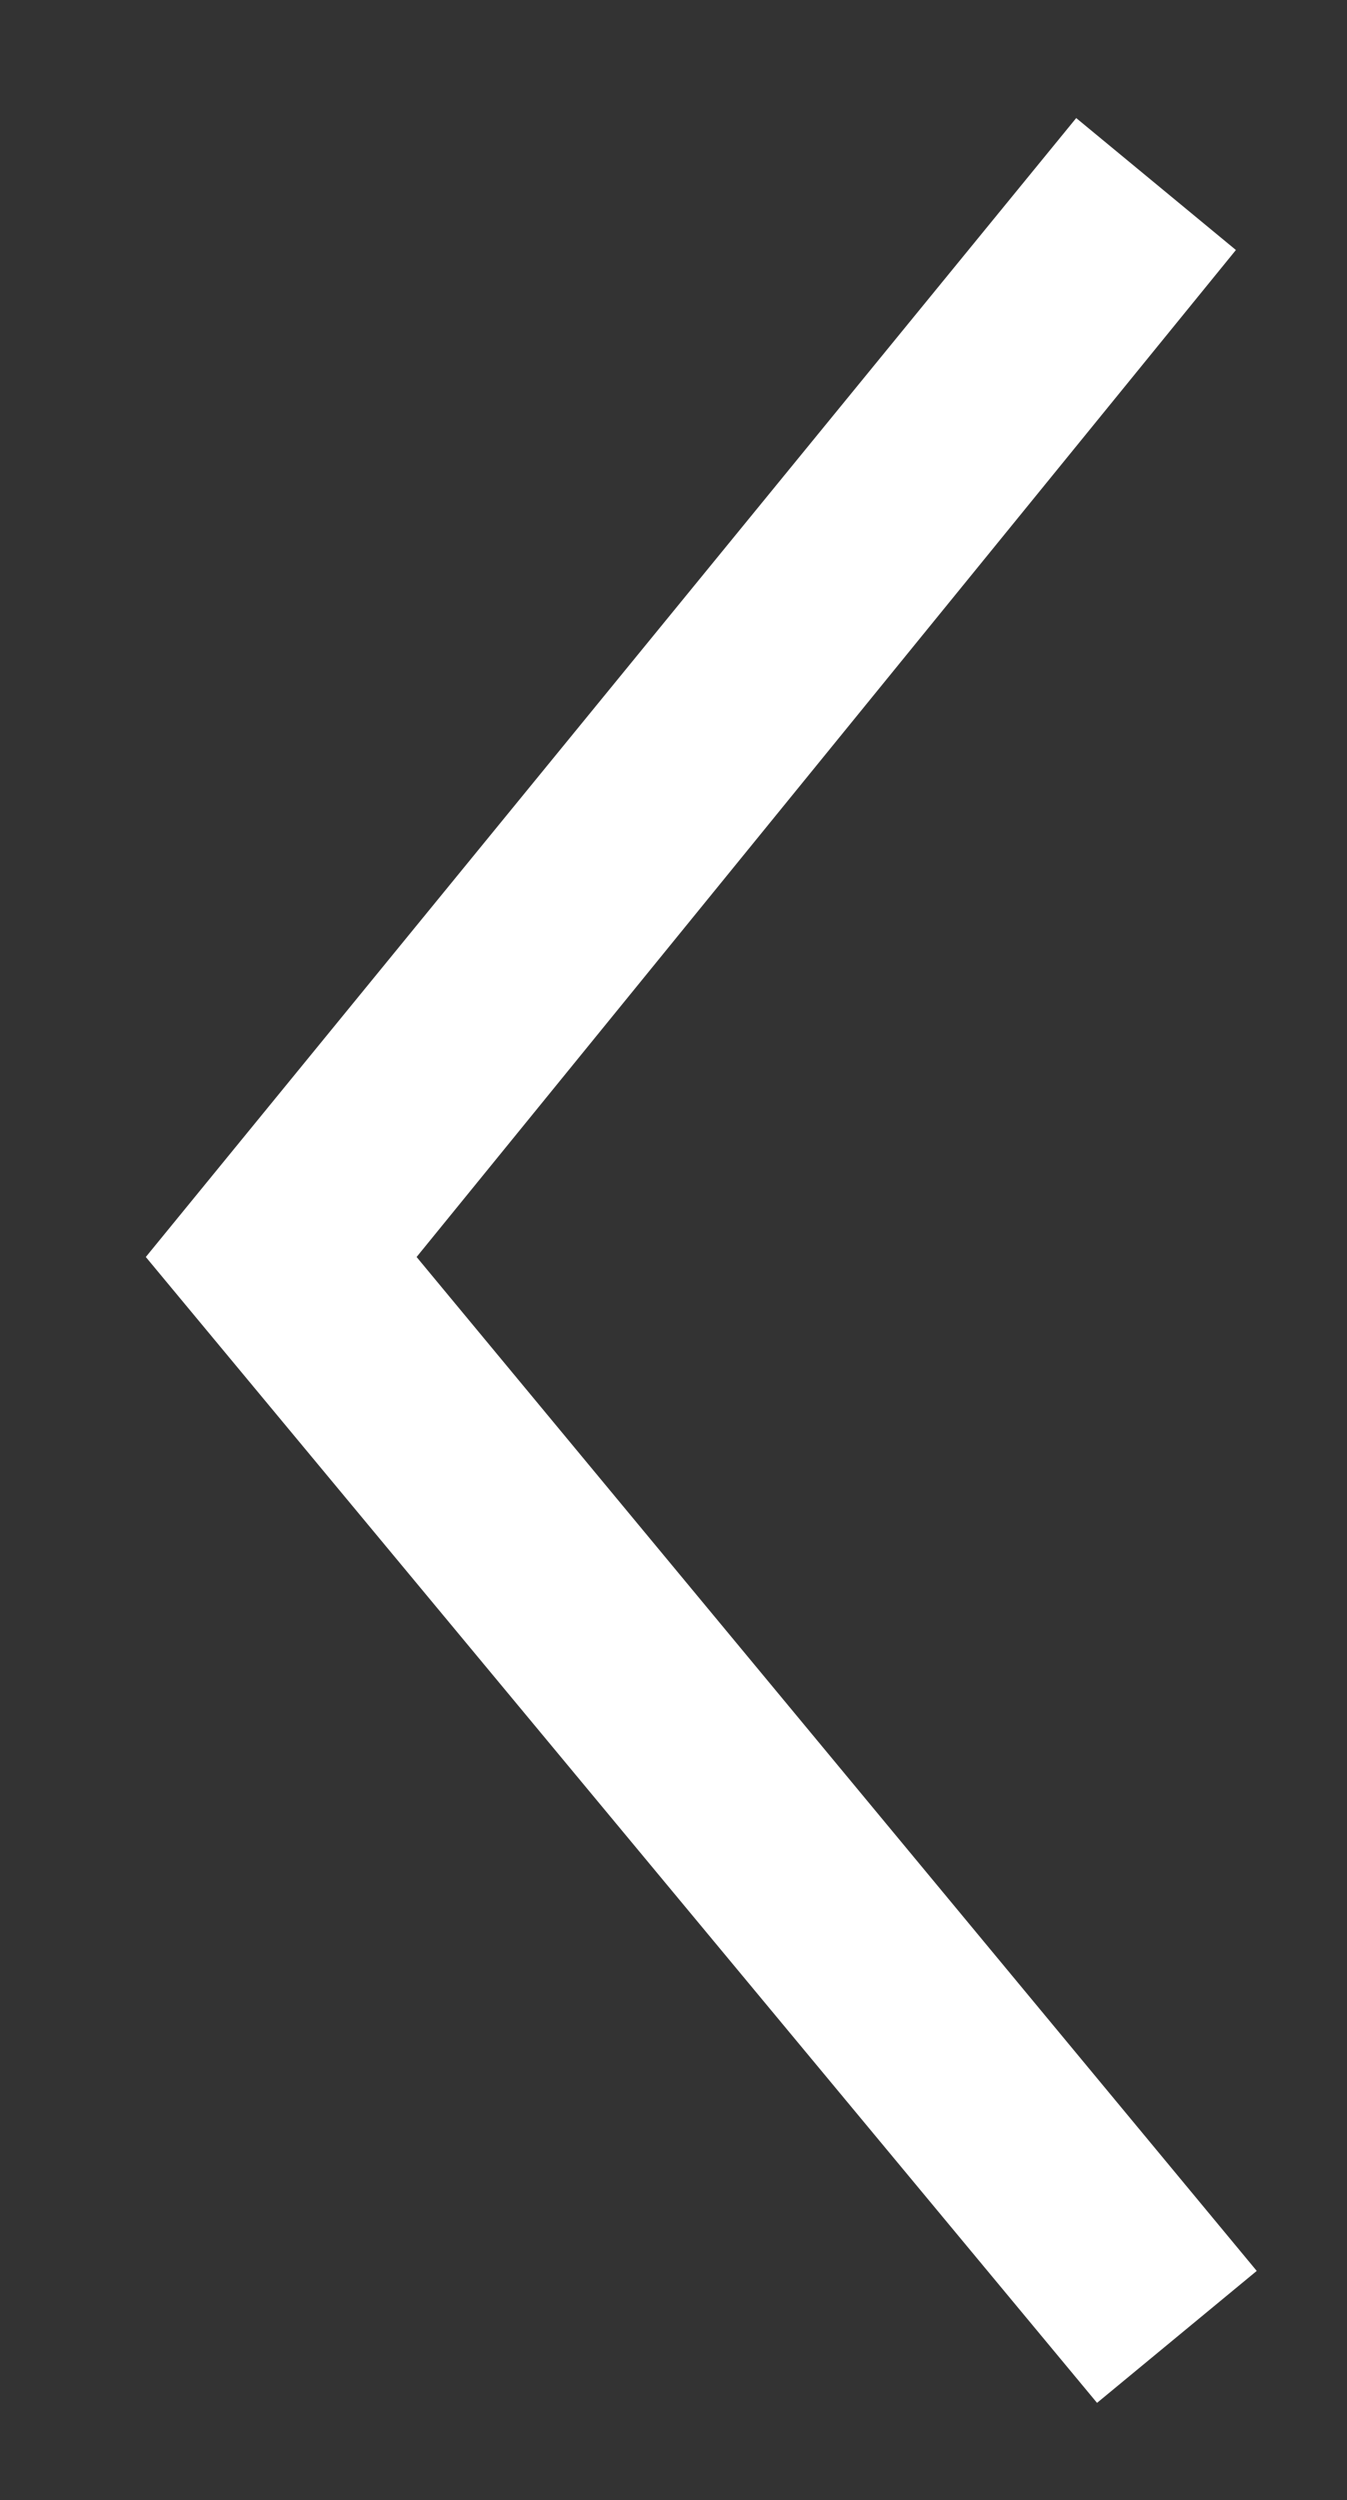 <?xml version="1.0" encoding="utf-8"?>
<!-- Generator: Adobe Illustrator 25.0.0, SVG Export Plug-In . SVG Version: 6.00 Build 0)  -->
<svg version="1.1" id="Layer_1" xmlns="http://www.w3.org/2000/svg" xmlns:xlink="http://www.w3.org/1999/xlink" x="0px" y="0px"
	 viewBox="0 0 19.4 36" style="enable-background:new 0 0 19.4 36;" xml:space="preserve">
<rect x="0" y="0" width="19.4" height="36" fill="#333333" stroke="none"/>
<style type="text/css">
	.st0{fill:#FFFFFF;}
</style>
<g>
	<polygon class="st0" points="15.8,34.6 18.1,32.7 6,18.1 17.8,3.6 15.5,1.7 2.1,18.1 	"/>
</g>
</svg>
